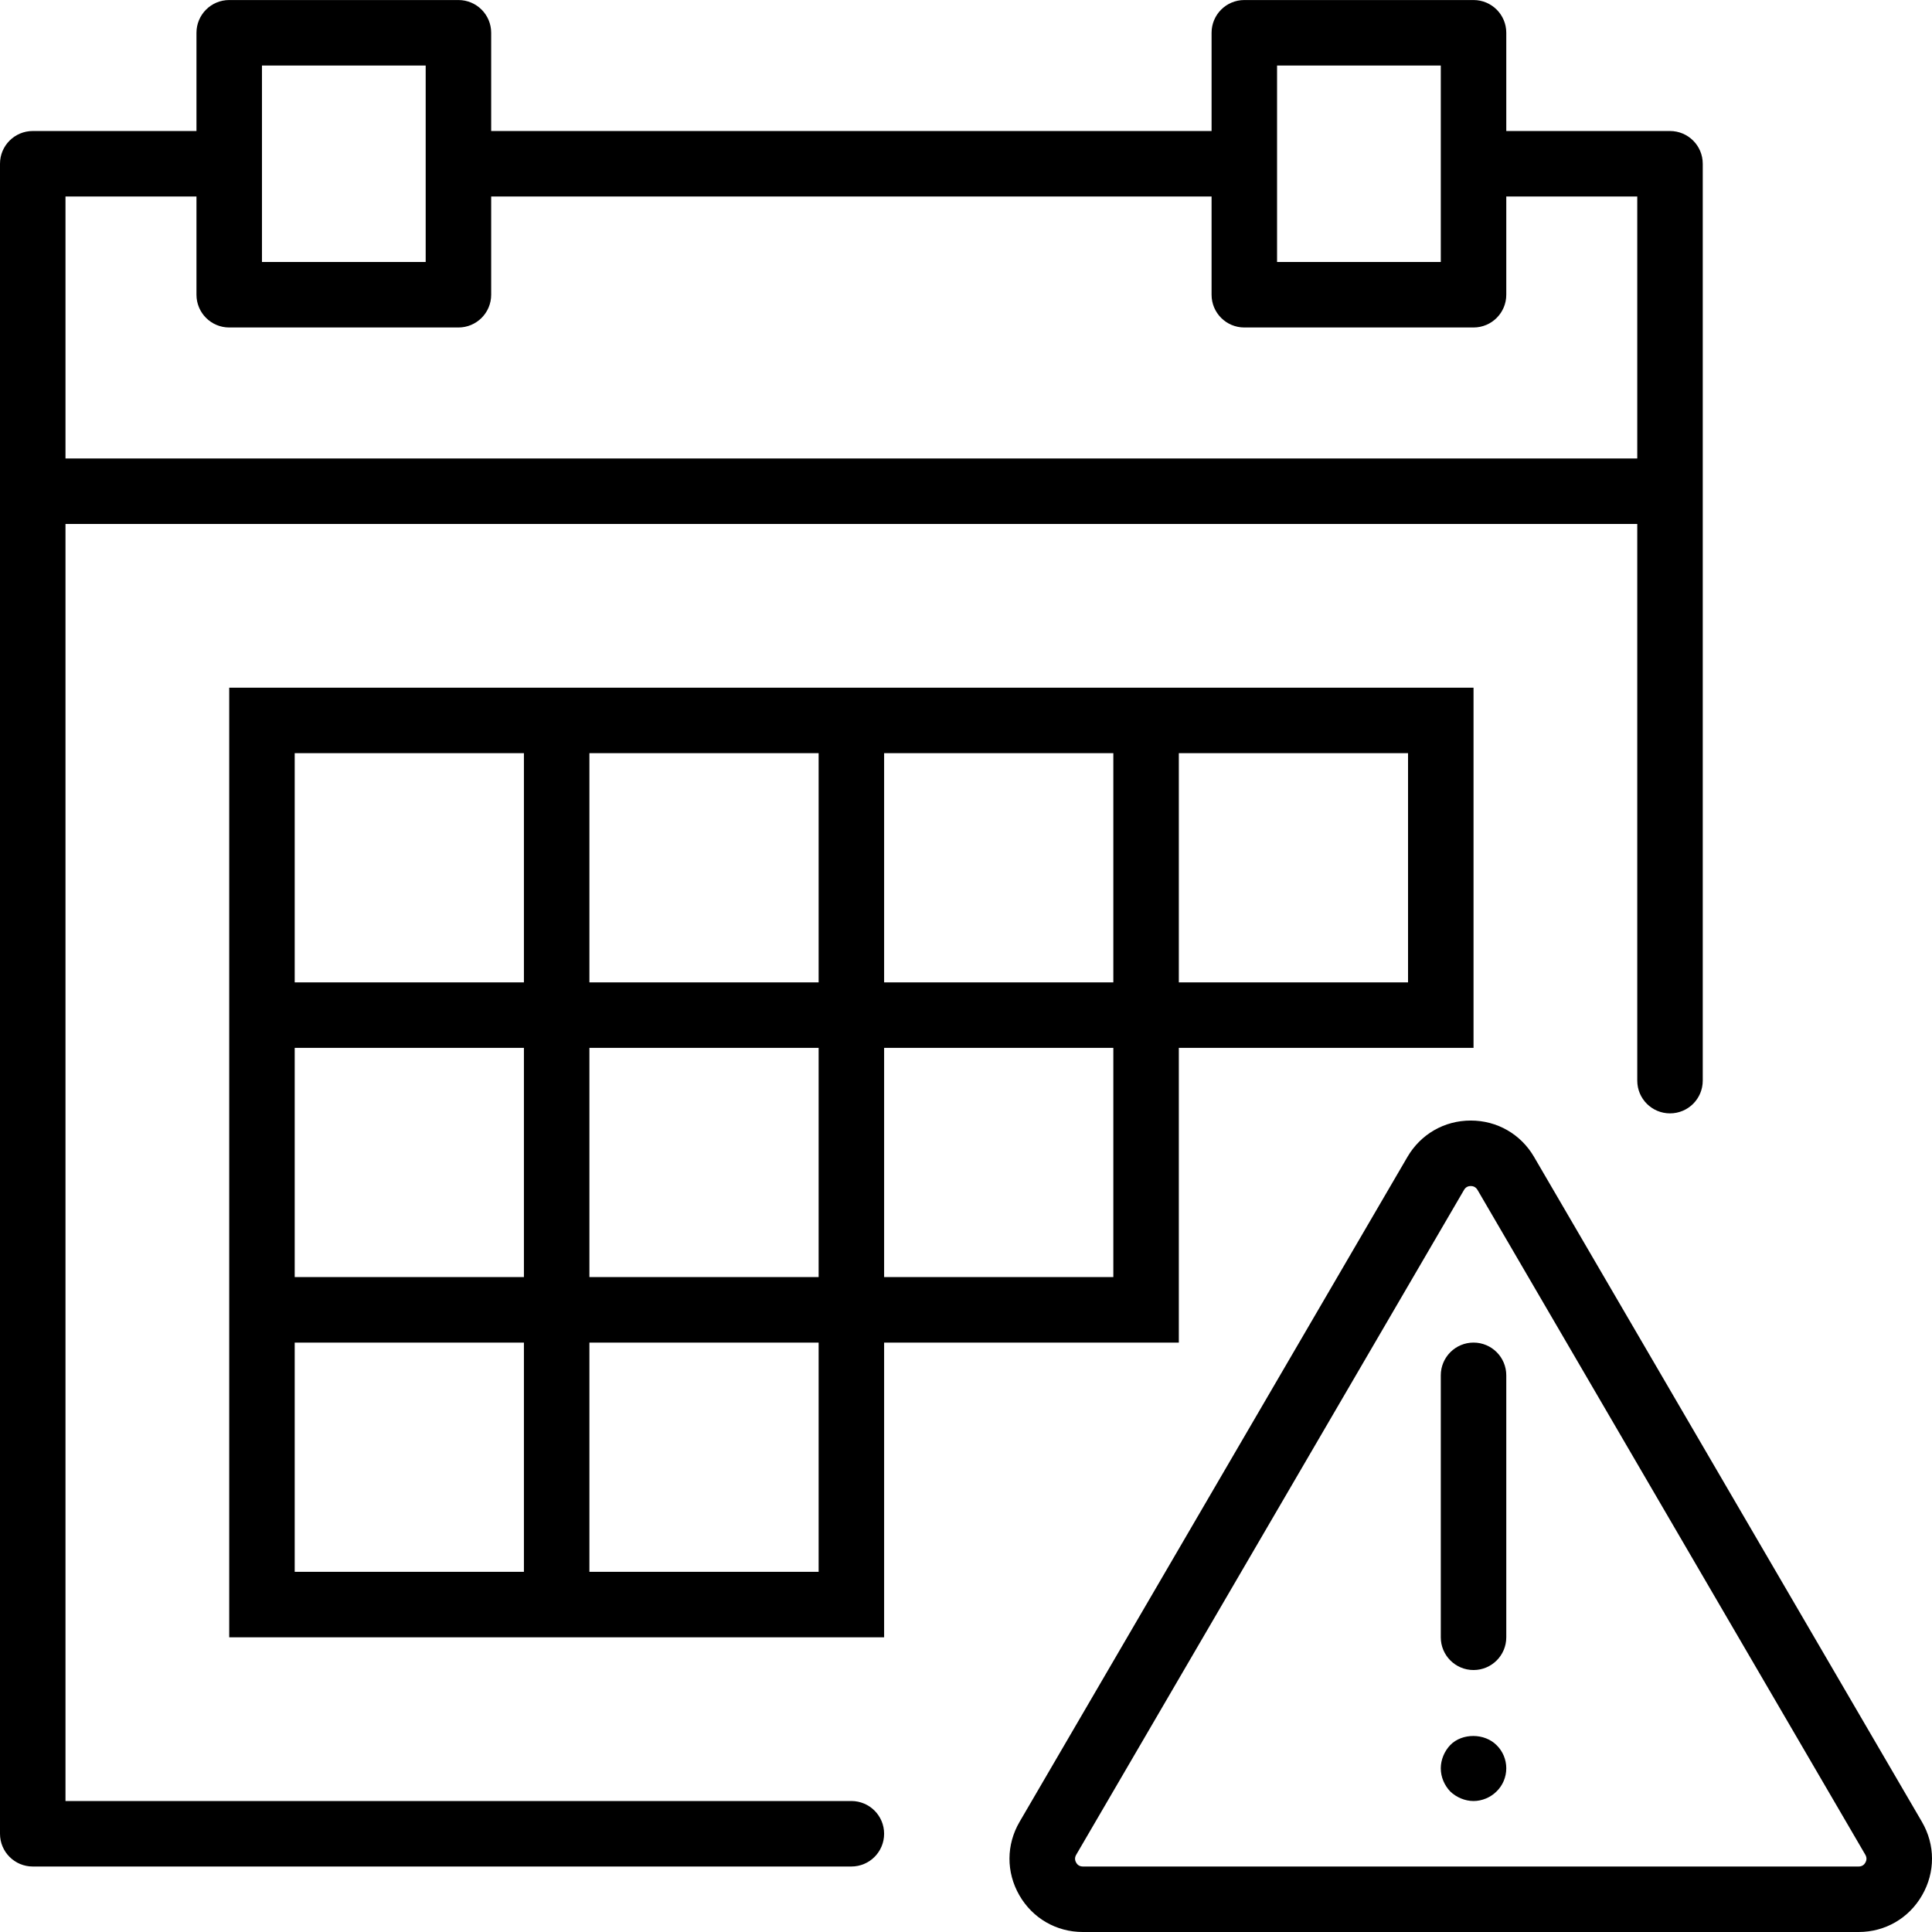 <?xml version="1.0" encoding="iso-8859-1"?>
<!-- Uploaded to: SVG Repo, www.svgrepo.com, Generator: SVG Repo Mixer Tools -->
<!DOCTYPE svg PUBLIC "-//W3C//DTD SVG 1.1//EN" "http://www.w3.org/Graphics/SVG/1.1/DTD/svg11.dtd">
<svg fill="#000000" height="800px" width="800px" version="1.1" id="Capa_1" xmlns="http://www.w3.org/2000/svg" xmlns:xlink="http://www.w3.org/1999/xlink" 
	 viewBox="0 0 59.001 59.001" xml:space="preserve">
<g>
	<path d="M58.693,55.636L46.848,35.33c-0.405-0.695-1.128-1.11-1.933-1.11c-0.805,0-1.527,0.415-1.933,1.11L31.137,55.636
		c-0.409,0.7-0.412,1.539-0.008,2.242c0.404,0.703,1.129,1.123,1.94,1.123h23.691c0.811,0,1.536-0.42,1.939-1.123
		C59.104,57.175,59.102,56.337,58.693,55.636z M56.966,56.882c-0.03,0.055-0.092,0.119-0.205,0.119H33.07
		c-0.114,0-0.175-0.064-0.206-0.119s-0.056-0.14,0.001-0.238L44.71,36.338c0.057-0.098,0.143-0.118,0.205-0.118
		c0.063,0,0.148,0.021,0.206,0.118l11.845,20.306C57.022,56.742,56.998,56.827,56.966,56.882z"/>
	<path d="M45,41.001c-0.552,0-1,0.447-1,1v8c0,0.553,0.448,1,1,1s1-0.447,1-1v-8C46,41.448,45.552,41.001,45,41.001z"/>
	<path d="M44.29,53.291C44.11,53.48,44,53.74,44,54.001c0,0.27,0.11,0.52,0.29,0.71c0.19,0.18,0.45,0.29,0.71,0.29
		c0.26,0,0.52-0.11,0.7-0.29c0.19-0.181,0.3-0.44,0.3-0.71c0-0.271-0.11-0.521-0.29-0.7C45.34,52.921,44.65,52.921,44.29,53.291z"/>
	<path d="M36,32.001h9v-11h-9h-2h-7h-2h-7h-2H7v9v2v7v2v9h9h2h9v-9h9V32.001z M36,23.001h7v7h-7V23.001z M27,23.001h7v7h-7V23.001z
		 M18,23.001h7v7h-7V23.001z M25,39.001h-7v-7h7V39.001z M9,23.001h7v7H9V23.001z M9,32.001h7v7H9V32.001z M16,48.001H9v-7h7V48.001
		z M25,48.001h-7v-7h7V48.001z M34,39.001h-7v-7h7V39.001z"/>
	<path d="M26,55.001H2v-39h48v17c0,0.553,0.447,1,1,1s1-0.447,1-1v-18v-10c0-0.553-0.447-1-1-1h-5v-3c0-0.553-0.448-1-1-1h-7
		c-0.552,0-1,0.447-1,1v3H15v-3c0-0.553-0.448-1-1-1H7c-0.552,0-1,0.447-1,1v3H1c-0.552,0-1,0.447-1,1v10v41c0,0.553,0.448,1,1,1h25
		c0.552,0,1-0.447,1-1S26.552,55.001,26,55.001z M39,2.001h5v3v3h-5v-3V2.001z M8,2.001h5v3v3H8v-3V2.001z M2,6.001h4v3
		c0,0.553,0.448,1,1,1h7c0.552,0,1-0.447,1-1v-3h22v3c0,0.553,0.448,1,1,1h7c0.552,0,1-0.447,1-1v-3h4v8H2V6.001z"/>
</g>
</svg>